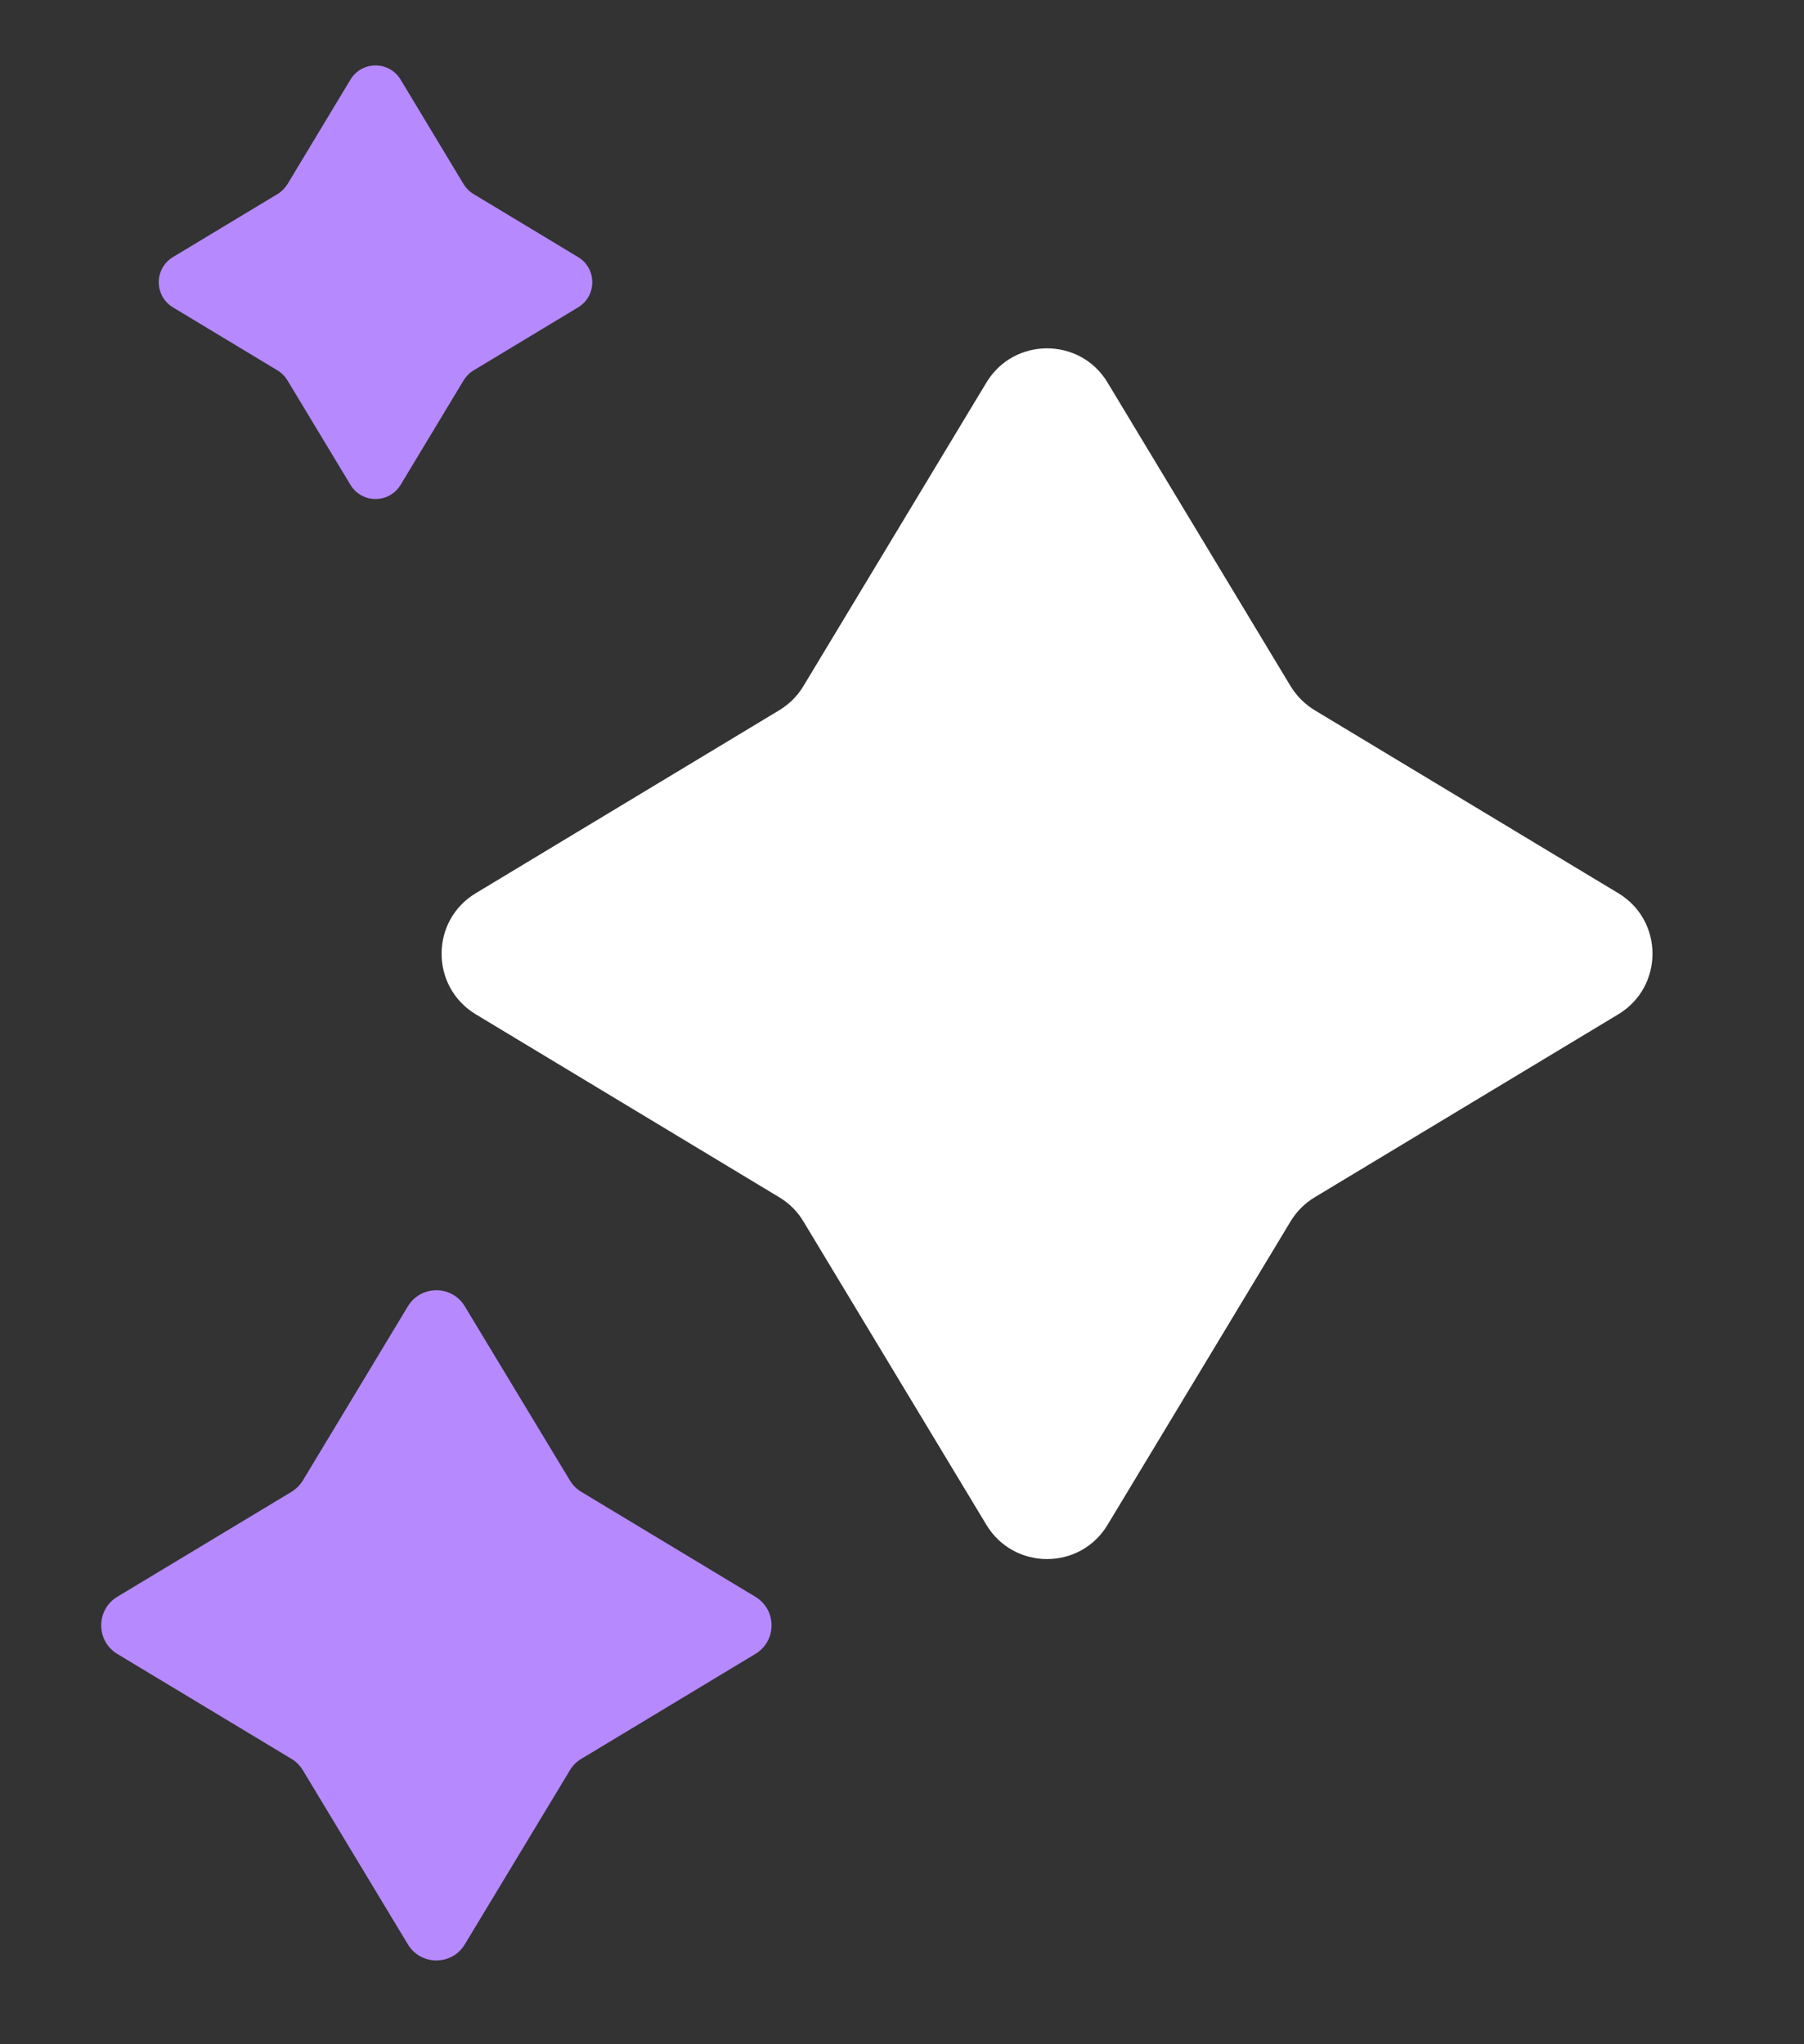 <svg width="15" height="17" viewBox="0 0 15 17" fill="none" xmlns="http://www.w3.org/2000/svg">
<rect x="0" y="0" width="15" height="17" fill="#333333" stroke="none"/>
<path d="M8.202 3.181C8.431 2.802 8.981 2.802 9.209 3.181L10.731 5.706C10.781 5.788 10.849 5.856 10.931 5.906L13.456 7.428C13.835 7.656 13.835 8.206 13.456 8.435L10.931 9.957C10.849 10.006 10.781 10.075 10.731 10.157L9.209 12.681C8.981 13.06 8.431 13.06 8.202 12.681L6.68 10.157C6.631 10.075 6.562 10.006 6.48 9.957L3.956 8.435C3.577 8.206 3.577 7.656 3.956 7.428L6.48 5.906C6.562 5.856 6.631 5.788 6.68 5.706L8.202 3.181Z" fill="white"/>
<path d="M3.391 10.864C3.499 10.685 3.758 10.685 3.865 10.864L4.739 12.312C4.762 12.35 4.794 12.383 4.833 12.406L6.281 13.279C6.46 13.387 6.46 13.646 6.281 13.754L4.833 14.627C4.794 14.65 4.762 14.682 4.739 14.721L3.865 16.169C3.758 16.348 3.499 16.348 3.391 16.169L2.518 14.721C2.494 14.682 2.462 14.65 2.424 14.627L0.975 13.754C0.797 13.646 0.797 13.387 0.975 13.279L2.424 12.406C2.462 12.383 2.494 12.35 2.518 12.312L3.391 10.864Z" fill="#B689FF"/>
<path d="M2.914 0.662C3.009 0.505 3.236 0.505 3.331 0.662L3.855 1.532C3.876 1.565 3.904 1.594 3.938 1.614L4.807 2.138C4.964 2.233 4.964 2.461 4.807 2.556L3.938 3.08C3.904 3.1 3.876 3.129 3.855 3.163L3.331 4.032C3.236 4.189 3.009 4.189 2.914 4.032L2.39 3.163C2.369 3.129 2.341 3.1 2.307 3.08L1.438 2.556C1.281 2.461 1.281 2.233 1.438 2.138L2.307 1.614C2.341 1.594 2.369 1.565 2.39 1.532L2.914 0.662Z" fill="#B689FF"/>
</svg>
